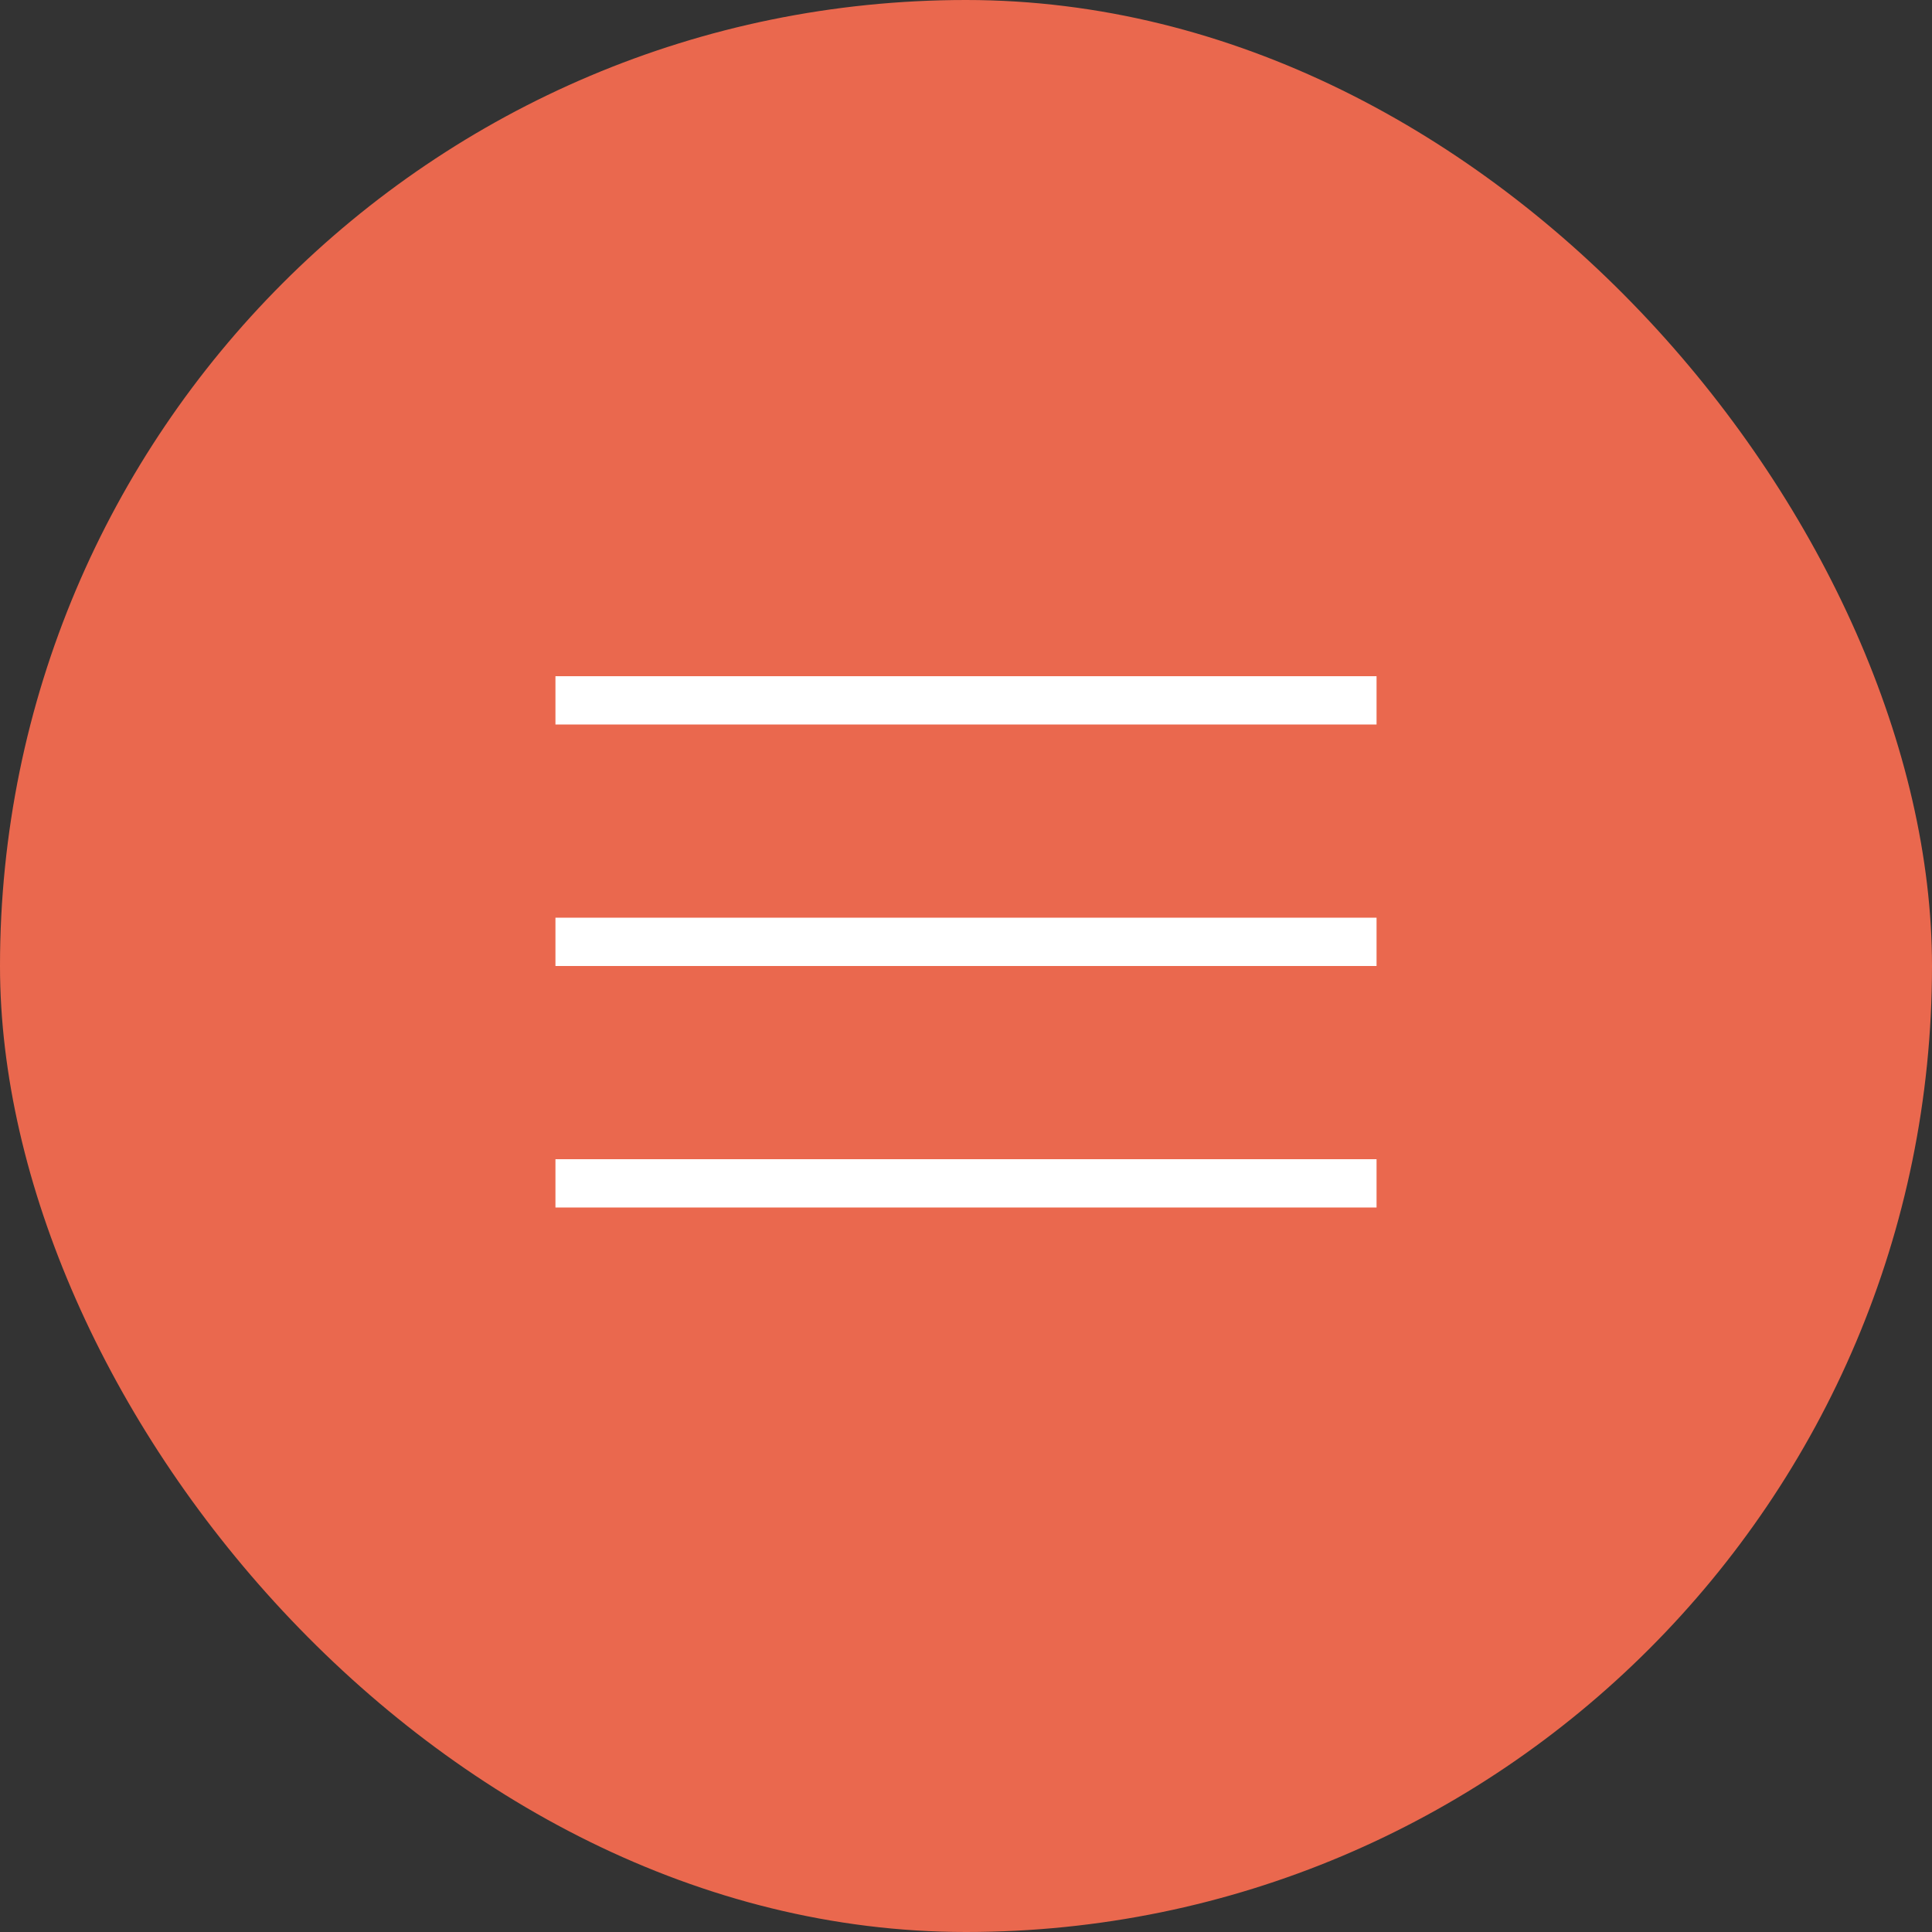 <?xml version="1.0" encoding="UTF-8"?> <svg xmlns="http://www.w3.org/2000/svg" width="40" height="40" viewBox="0 0 40 40" fill="none"><rect x="0" y="0" width="40" height="40" fill="#333333" stroke="none"/><rect width="40" height="40" rx="20" fill="#EA684E"></rect><line x1="11.5" y1="14.5" x2="28.5" y2="14.5" stroke="white"></line><line x1="11.5" y1="19.5" x2="28.5" y2="19.5" stroke="white"></line><line x1="11.5" y1="24.5" x2="28.5" y2="24.5" stroke="white"></line></svg> 